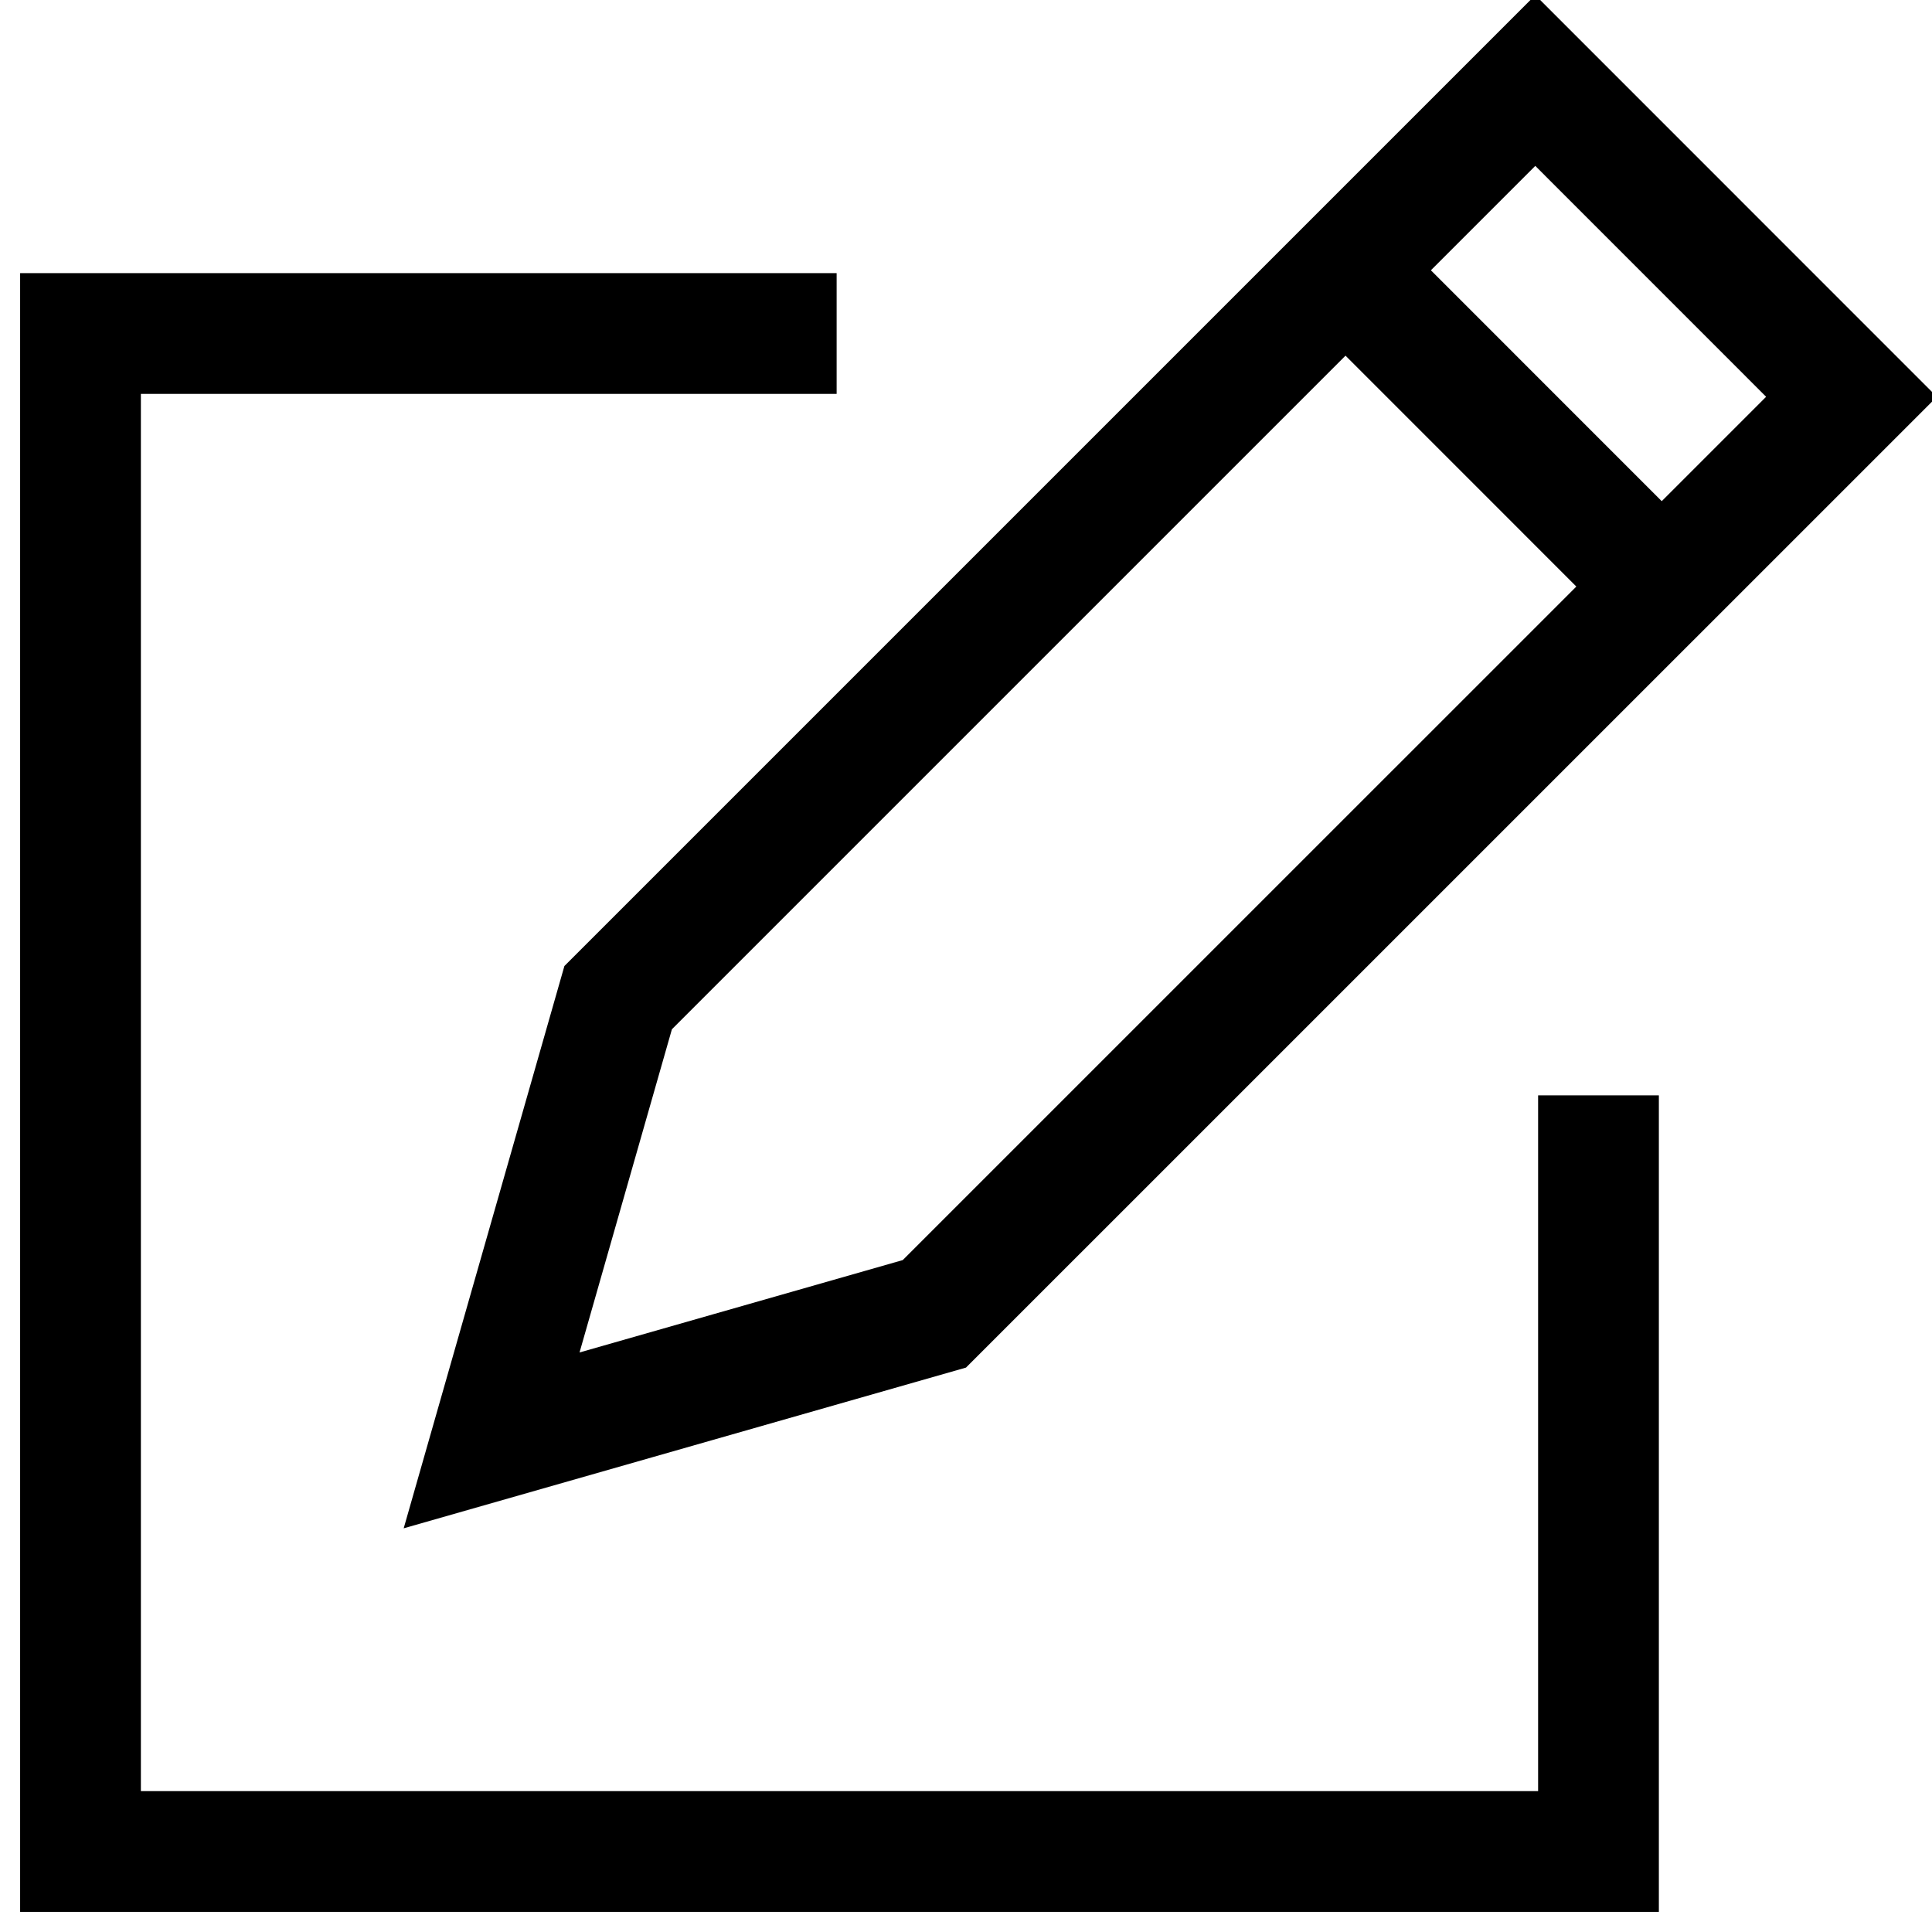 <svg width="24" height="24" viewBox="0 0 24 24" fill="none" xmlns="http://www.w3.org/2000/svg">
<g clip-path="url(#clip0_11825_1267)">
<path d="M16.714 3.357L20.642 7.286" stroke="black" stroke-width="1.5" stroke-miterlimit="10"/>
<path d="M11.607 16.321L6.107 17.893L7.679 12.393L19.072 1L23 4.929L11.607 16.321Z" stroke="black" stroke-width="1.5" stroke-miterlimit="10" stroke-linecap="square"/>
<path d="M9.643 4.143H1V23H19.857V14.357" stroke="black" stroke-width="1.5" stroke-miterlimit="10" stroke-linecap="square"/>
</g>
<defs>
<clipPath id="clip0_11825_1267">
<rect width="24" height="24" fill="white"/>
</clipPath>
</defs>
</svg>
